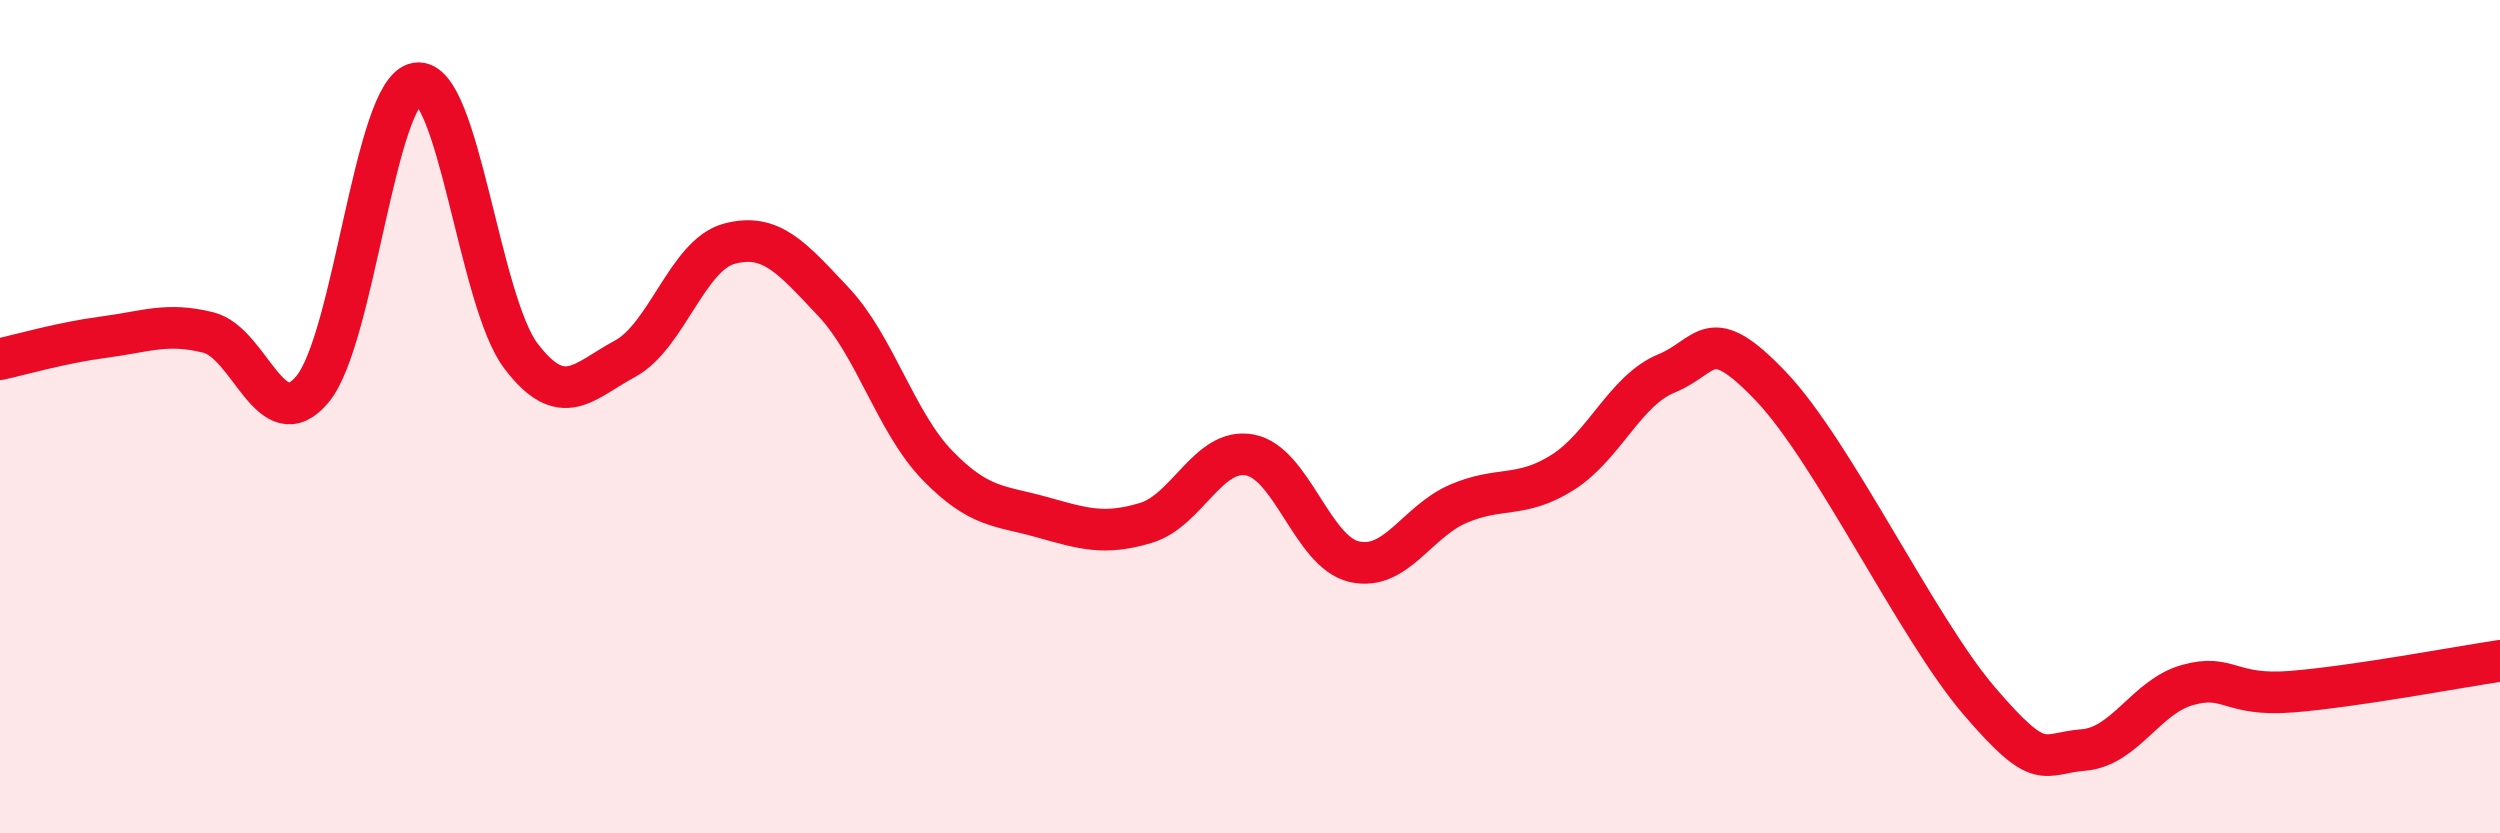 
    <svg width="60" height="20" viewBox="0 0 60 20" xmlns="http://www.w3.org/2000/svg">
      <path
        d="M 0,8.62 C 0.5,8.51 1.5,8.22 2.5,8.09 C 3.5,7.96 4,7.73 5,7.98 C 6,8.23 6.5,10.54 7.5,9.34 C 8.5,8.14 9,2.16 10,2 C 11,1.84 11.5,7.22 12.5,8.54 C 13.5,9.86 14,9.15 15,8.61 C 16,8.07 16.5,6.12 17.5,5.85 C 18.5,5.58 19,6.18 20,7.24 C 21,8.3 21.5,10.14 22.5,11.17 C 23.5,12.2 24,12.13 25,12.41 C 26,12.69 26.5,12.85 27.5,12.55 C 28.5,12.25 29,10.73 30,10.92 C 31,11.11 31.5,13.25 32.5,13.48 C 33.5,13.71 34,12.52 35,12.09 C 36,11.66 36.5,11.97 37.5,11.34 C 38.5,10.71 39,9.37 40,8.96 C 41,8.55 41,7.7 42.5,9.27 C 44,10.84 46,15.07 47.5,16.82 C 49,18.57 49,18.08 50,18 C 51,17.92 51.5,16.72 52.5,16.44 C 53.5,16.16 53.5,16.72 55,16.6 C 56.5,16.48 59,16.01 60,15.86L60 20L0 20Z"
        fill="#EB0A25"
        opacity="0.1"
        stroke-linecap="round"
        stroke-linejoin="round"
      />
      <path
        d="M 0,8.62 C 0.5,8.51 1.5,8.22 2.5,8.09 C 3.5,7.96 4,7.73 5,7.98 C 6,8.23 6.5,10.54 7.5,9.34 C 8.5,8.14 9,2.16 10,2 C 11,1.84 11.5,7.22 12.5,8.54 C 13.5,9.86 14,9.15 15,8.61 C 16,8.07 16.5,6.12 17.5,5.85 C 18.5,5.58 19,6.18 20,7.24 C 21,8.3 21.5,10.14 22.5,11.17 C 23.5,12.2 24,12.13 25,12.41 C 26,12.69 26.5,12.85 27.5,12.55 C 28.5,12.25 29,10.73 30,10.92 C 31,11.11 31.5,13.25 32.5,13.48 C 33.5,13.71 34,12.52 35,12.09 C 36,11.66 36.5,11.97 37.5,11.34 C 38.5,10.71 39,9.37 40,8.96 C 41,8.55 41,7.7 42.5,9.27 C 44,10.84 46,15.07 47.5,16.82 C 49,18.57 49,18.08 50,18 C 51,17.92 51.5,16.72 52.5,16.44 C 53.5,16.16 53.5,16.72 55,16.6 C 56.5,16.48 59,16.01 60,15.86"
        stroke="#EB0A25"
        stroke-width="1"
        fill="none"
        stroke-linecap="round"
        stroke-linejoin="round"
      />
    </svg>
  